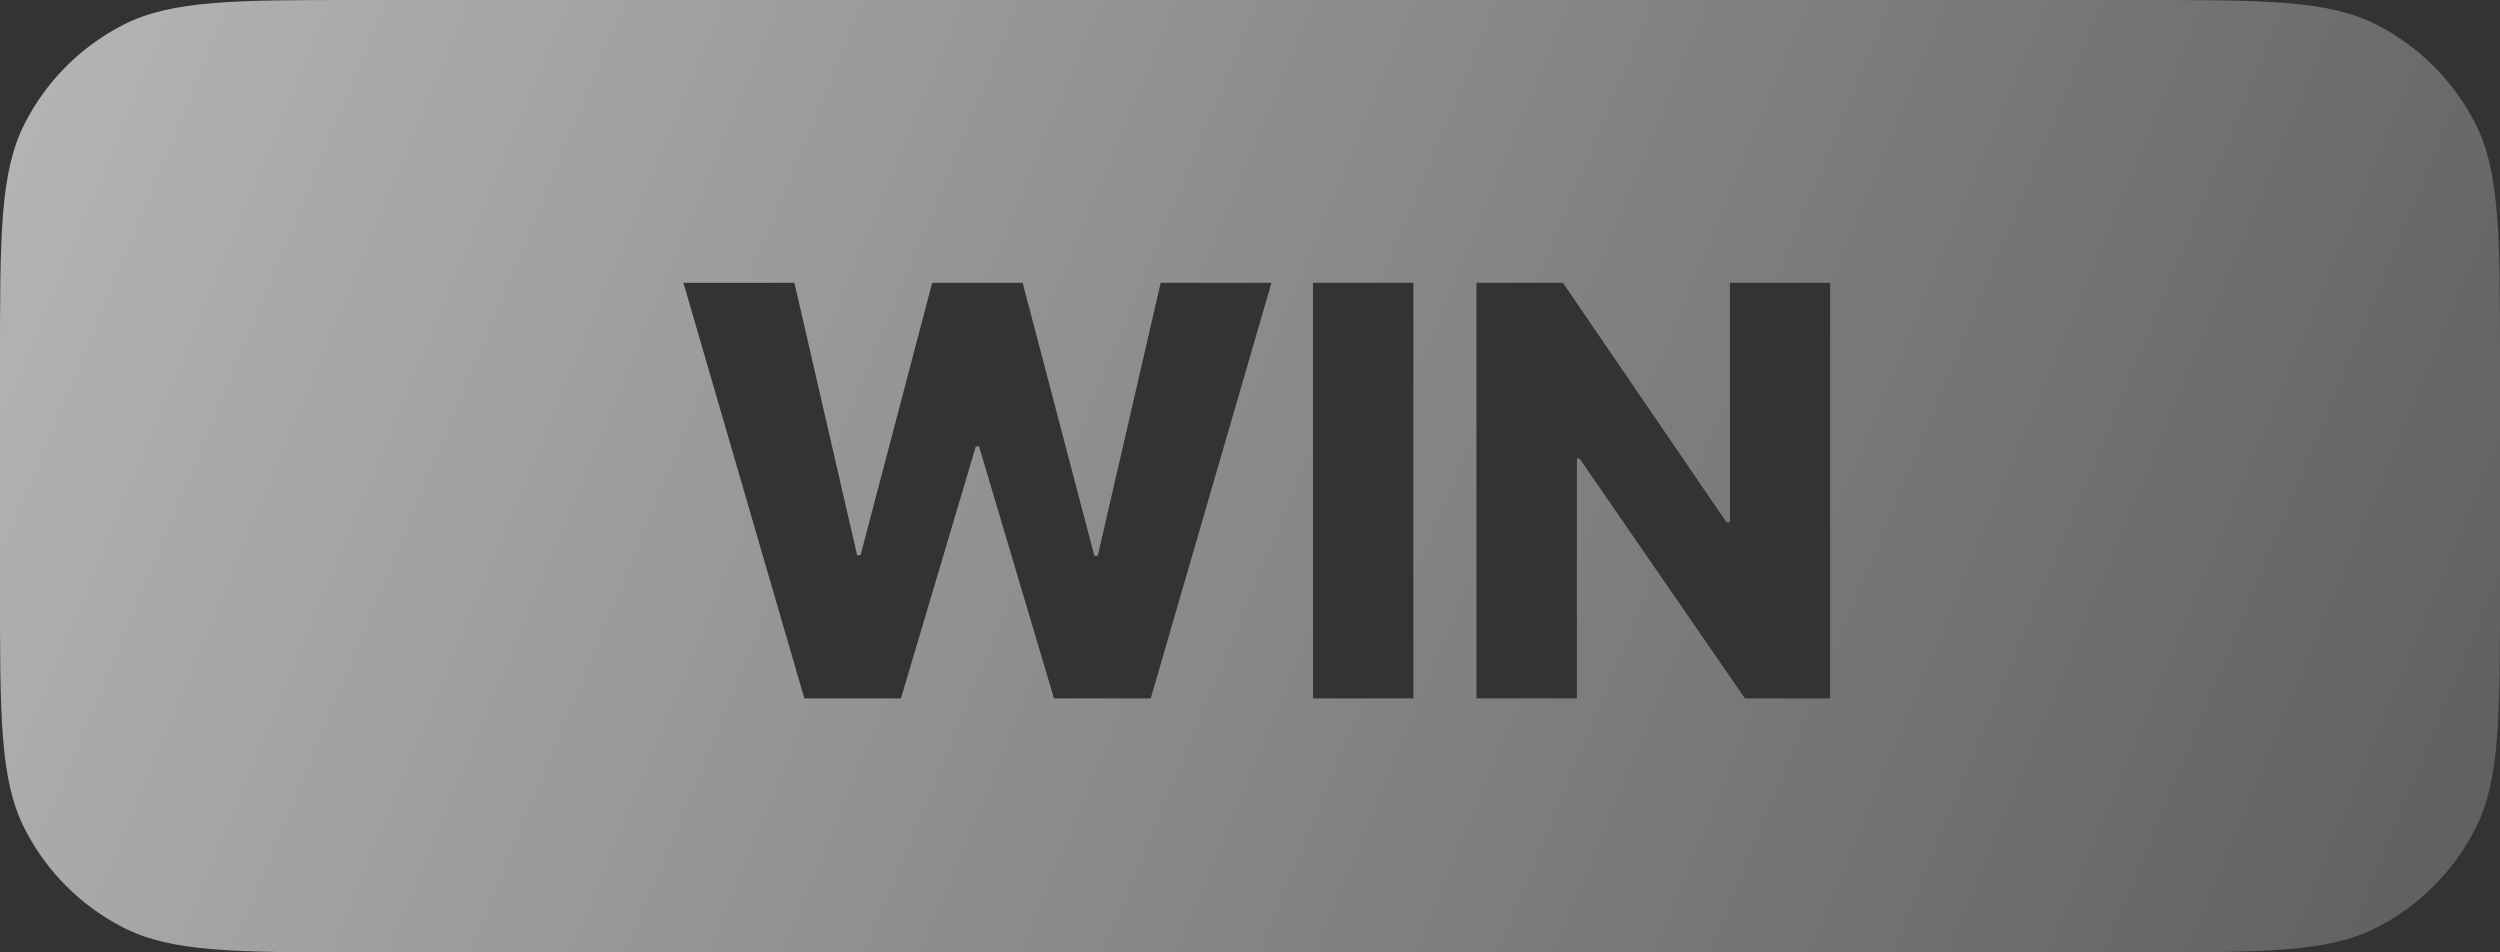 <?xml version="1.0" encoding="utf-8"?>
<svg xmlns="http://www.w3.org/2000/svg" fill="none" height="100%" overflow="visible" preserveAspectRatio="none" style="display: block;" viewBox="0 0 63 24" width="100%">
<rect x="0" y="0" width="63" height="24" fill="#333333" stroke="none"/>
<path d="M53.875 3.97264e-10C57.069 3.97264e-10 58.666 -0 59.886 0.621C60.959 1.168 61.831 2.04 62.378 3.113C62.999 4.333 63 5.93 63 9.124V14.875C63 18.069 62.999 19.666 62.378 20.886C61.831 21.959 60.959 22.831 59.886 23.378C58.666 23.999 57.069 24 53.875 24H9.125C5.931 24 4.334 23.999 3.114 23.378C2.041 22.831 1.169 21.959 0.622 20.886C0 19.666 3.93346e-10 18.069 0 14.875V9.124C3.95697e-10 5.93 0 4.333 0.622 3.113C1.169 2.04 2.041 1.168 3.114 0.621C4.334 -0 5.931 3.97264e-10 9.125 3.97264e-10H53.875ZM17.222 7.127L20.27 17.6H22.703L24.591 11.249H24.672L26.56 17.6H28.998L32.041 7.127H29.249L27.664 14.005H27.577L25.771 7.127H23.491L21.686 13.989H21.599L20.019 7.127H17.222ZM33.087 7.127V17.6H35.618V7.127H33.087ZM37.207 7.127V17.6H39.738V11.556H39.805L43.973 17.6H46.12V7.127H43.594V13.161H43.507L39.386 7.127H37.207Z" fill="url(#paint0_linear_0_3626)" fill-opacity="0.64" id="Subtract"/>
<defs>
<linearGradient gradientUnits="userSpaceOnUse" id="paint0_linear_0_3626" x1="1.15443e-06" x2="92.699" y1="-0.125" y2="38.251">
<stop stop-color="white"/>
<stop offset="1" stop-color="white" stop-opacity="0"/>
</linearGradient>
</defs>
</svg>